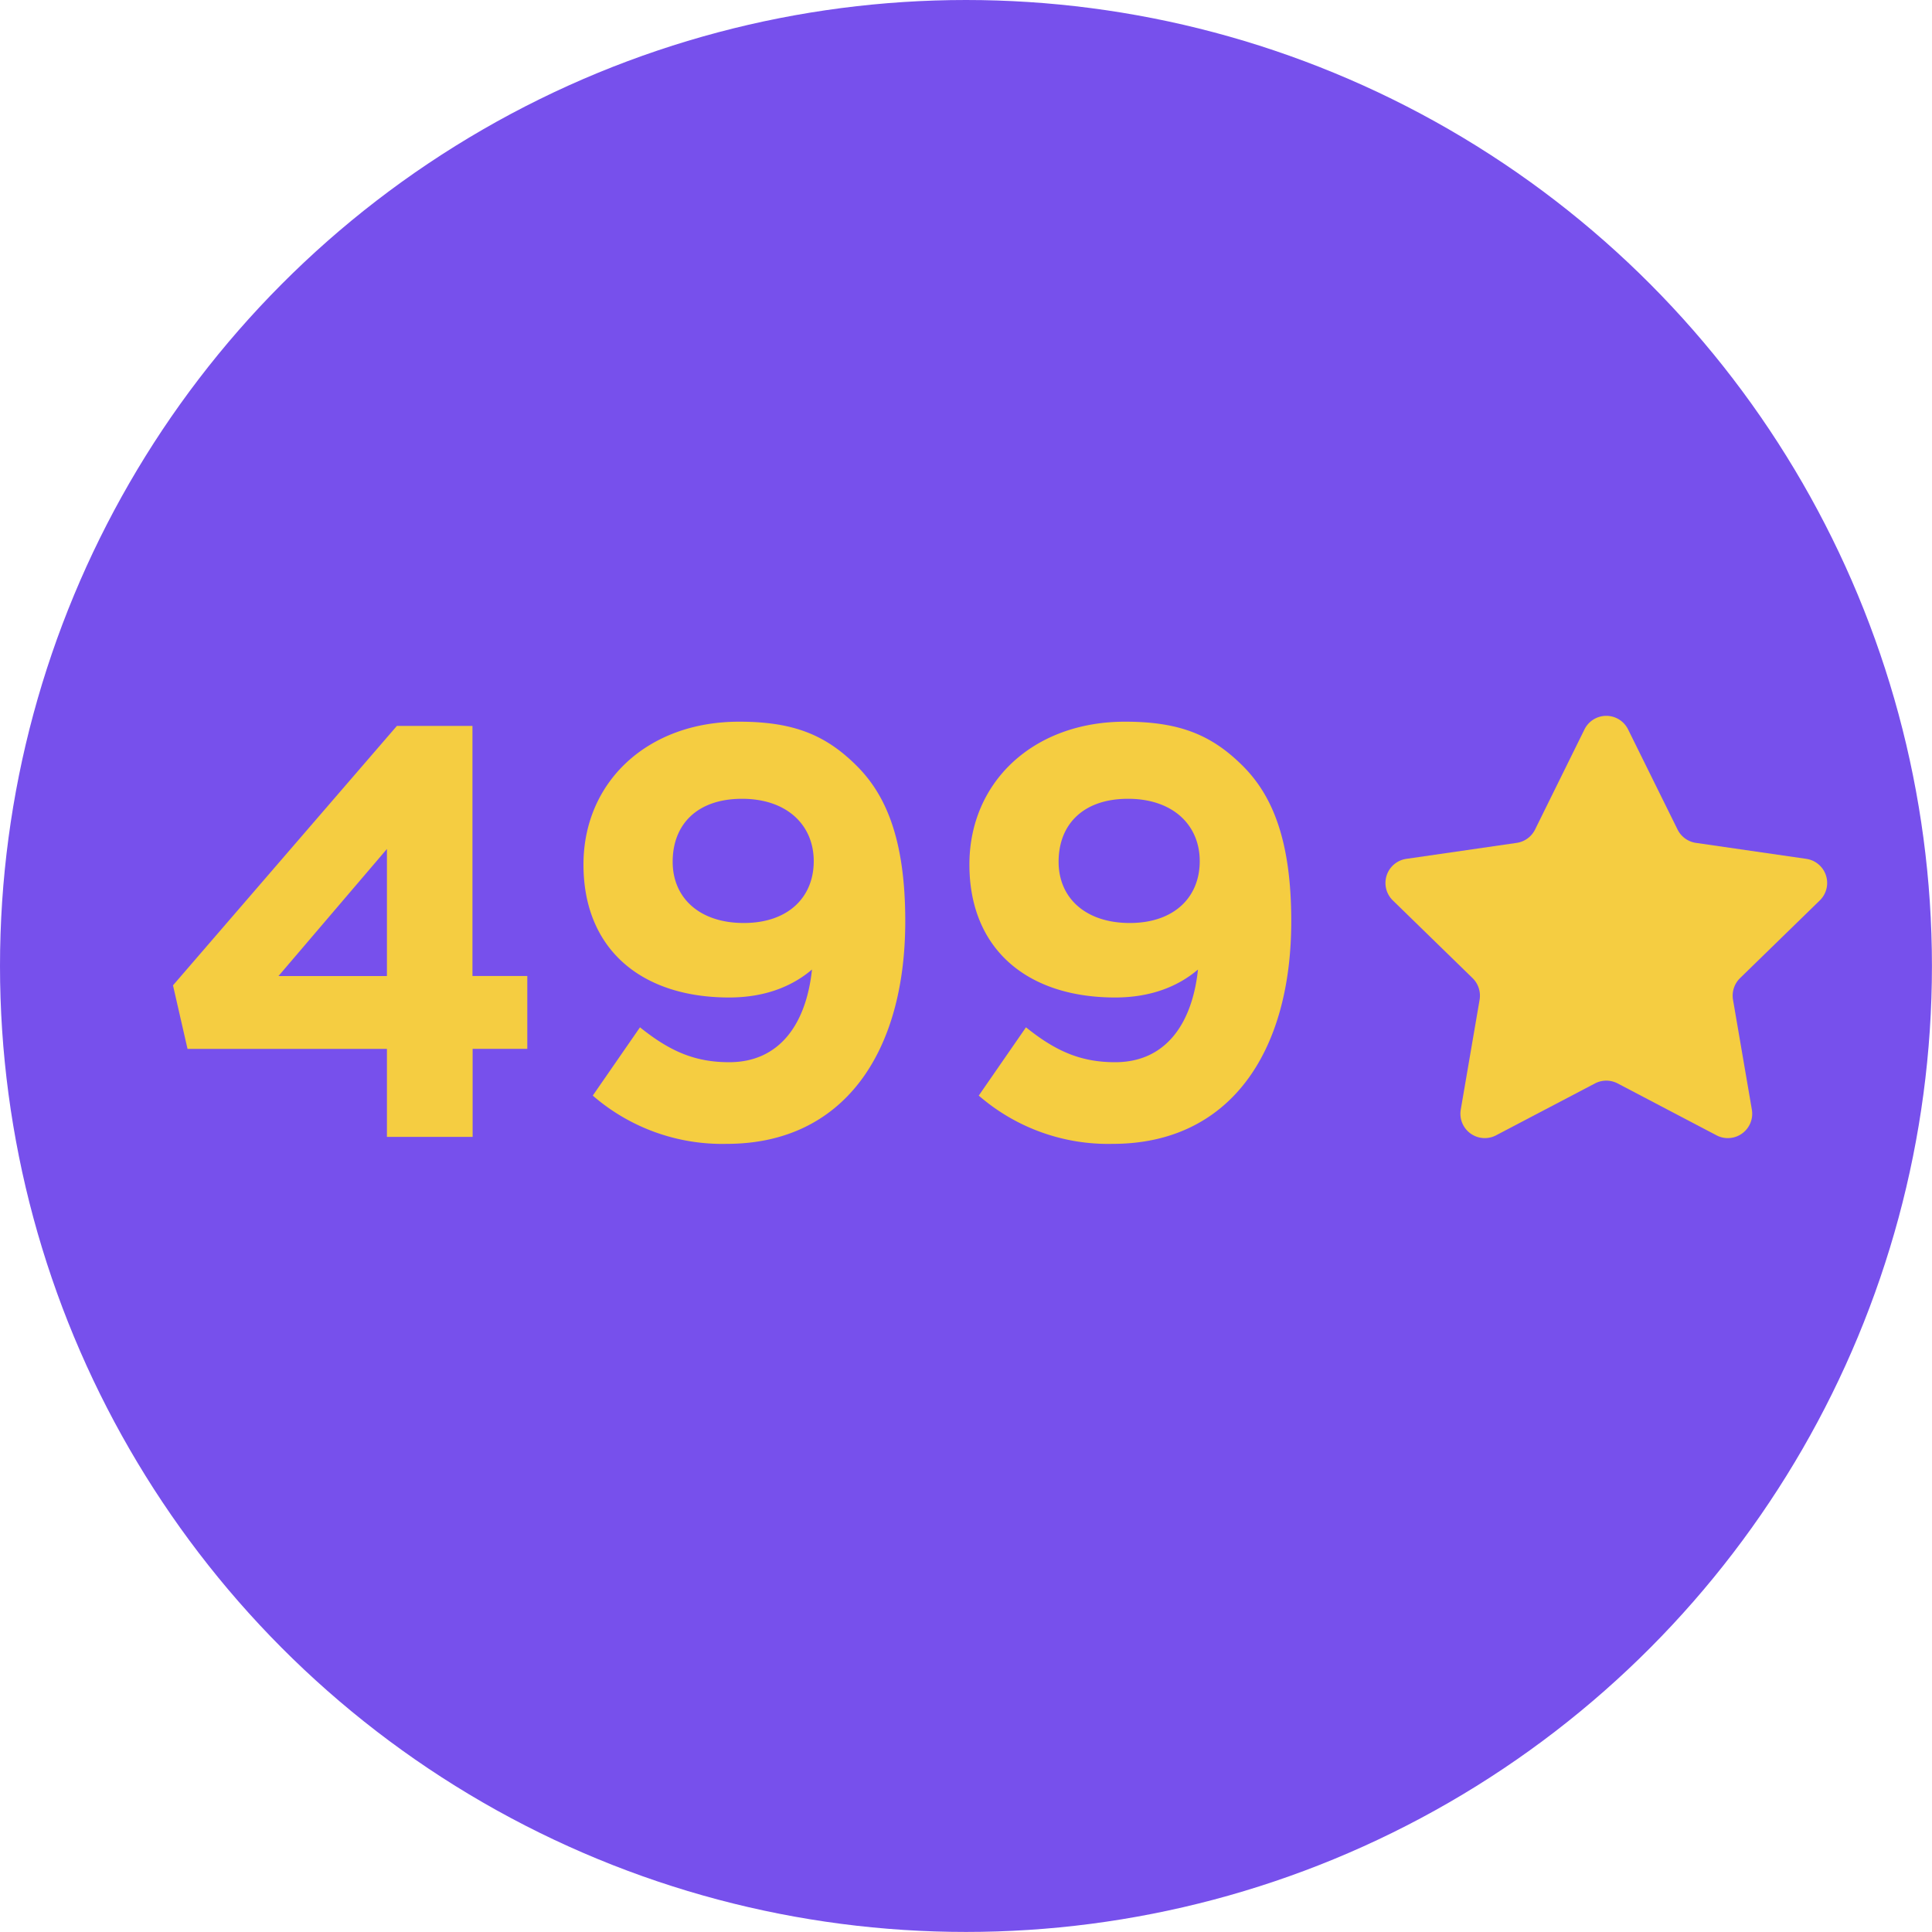 <?xml version="1.0" encoding="UTF-8"?> <svg xmlns="http://www.w3.org/2000/svg" viewBox="0 0 332.25 332.25"> <defs> <style>.cls-1{fill:#7750ec;}.cls-2{fill:#f5cd41;}</style> </defs> <g id="Layer_2" data-name="Layer 2"> <g id="Layer_1-2" data-name="Layer 1"> <circle class="cls-1" cx="166.12" cy="166.12" r="166.12"></circle> <path class="cls-2" d="M66.54,180.38H32.25l-2.5-10.93,38.5-44.61h13v43h9.43v12.53H81.28v15.14H66.54Zm0-12.53V146L47.89,167.85Z"></path> <path class="cls-2" d="M101.94,188.41l8.12-11.74c5.12,4.11,9.43,6,15.34,6,8.63,0,13.24-6.52,14.24-15.94-3.41,2.91-8.12,4.81-14.24,4.81-15.24,0-25.06-8.42-25.06-22.86,0-14.14,10.93-24.57,26.77-24.57,9.42,0,14.94,2.31,20.25,7.62,5,5,8.32,12.64,8.32,26.68,0,22.76-10.72,38.3-30.68,38.3A33.94,33.94,0,0,1,101.94,188.41Zm38-40.31c0-6.22-4.61-10.73-12.33-10.73s-11.93,4.41-11.93,10.83c0,6.21,4.61,10.53,12.23,10.53S139.94,154.31,139.94,148.1Z"></path> <path class="cls-2" d="M168.32,188.41l8.12-11.74c5.11,4.11,9.43,6,15.34,6,8.62,0,13.24-6.52,14.24-15.94-3.41,2.91-8.12,4.81-14.24,4.81-15.24,0-25.07-8.42-25.07-22.86,0-14.14,10.93-24.57,26.78-24.57,9.42,0,14.93,2.31,20.25,7.62,5,5,8.32,12.64,8.32,26.68,0,22.76-10.73,38.3-30.68,38.3A33.9,33.9,0,0,1,168.32,188.41Zm38-40.31c0-6.22-4.61-10.73-12.33-10.73s-11.94,4.41-11.94,10.83c0,6.21,4.62,10.53,12.24,10.53S206.32,154.31,206.32,148.1Z"></path> <path class="cls-2" d="M280,125.47l8.49,17.18a4.2,4.2,0,0,0,3.15,2.3l19,2.75a4.19,4.19,0,0,1,2.32,7.14l-13.73,13.38a4.22,4.22,0,0,0-1.2,3.71l3.24,18.89a4.19,4.19,0,0,1-6.08,4.42l-17-8.92a4.2,4.2,0,0,0-3.9,0l-17,8.92a4.19,4.19,0,0,1-6.08-4.42l3.24-18.89a4.22,4.22,0,0,0-1.2-3.71l-13.73-13.38a4.19,4.19,0,0,1,2.32-7.14l19-2.75a4.2,4.2,0,0,0,3.15-2.3l8.48-17.18A4.18,4.18,0,0,1,280,125.47Z"></path> </g> </g> </svg> 